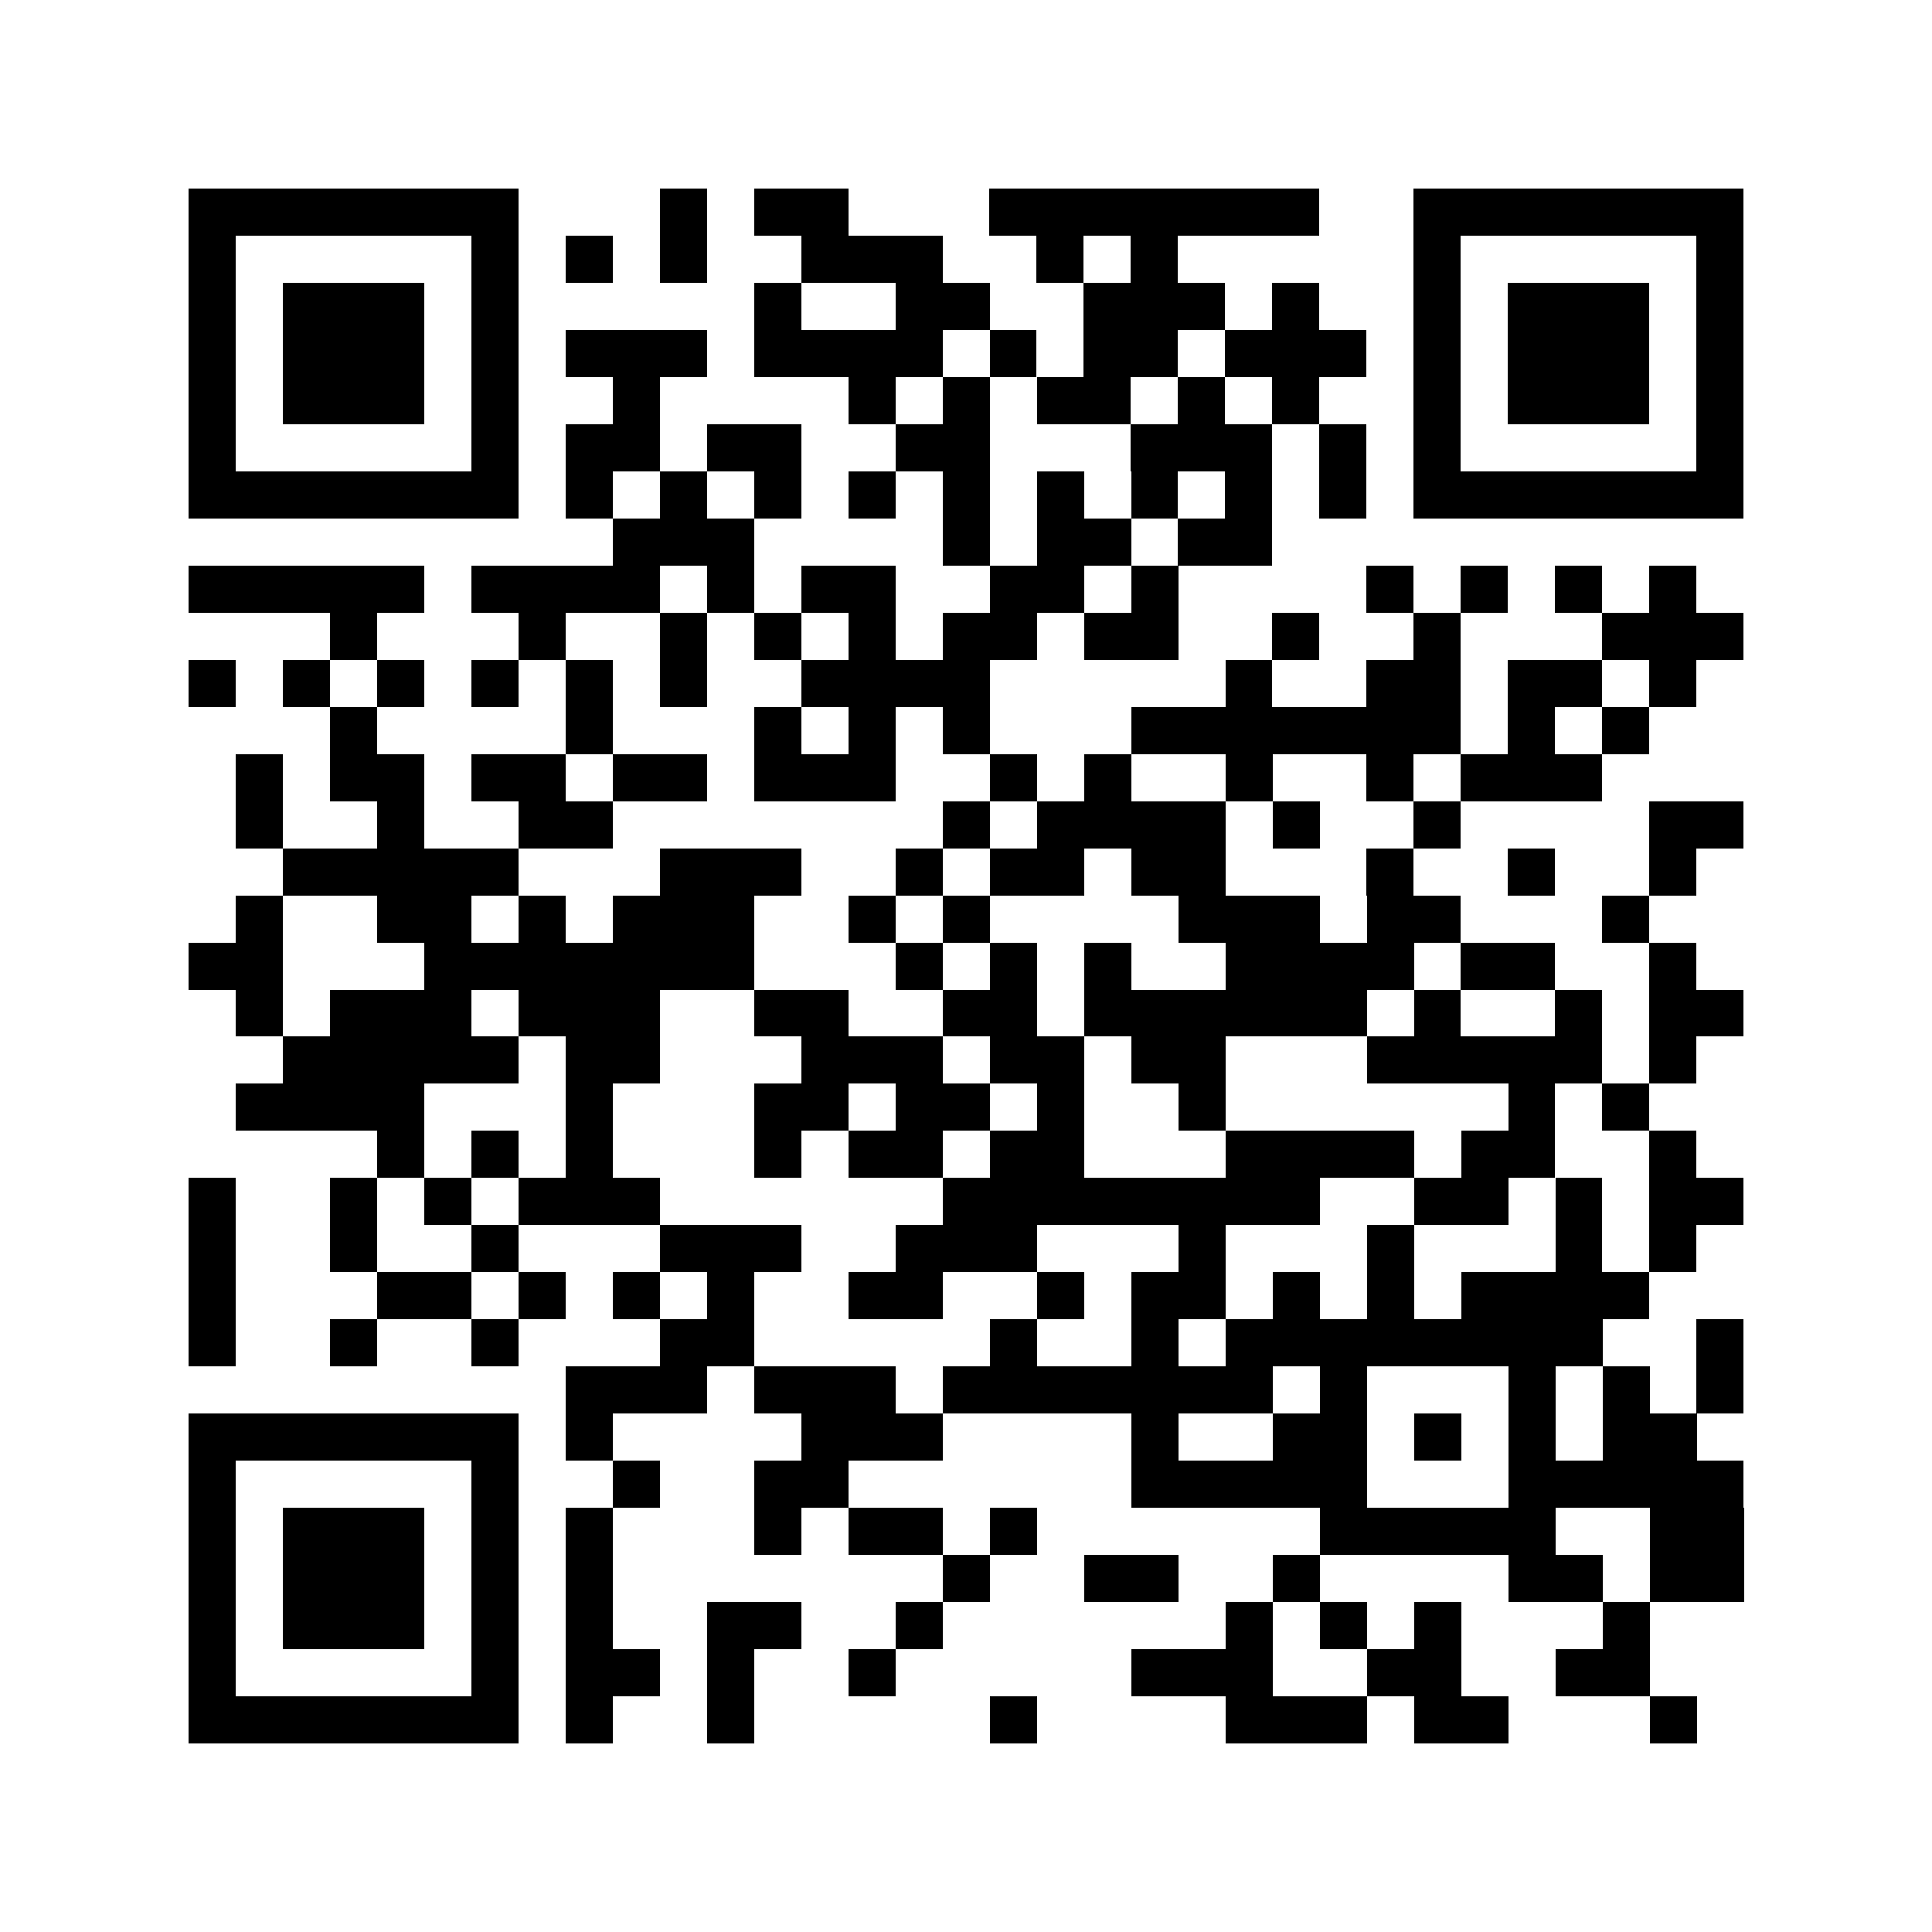<?xml version="1.0" encoding="UTF-8"?>
<svg width="205" height="205" shape-rendering="crispEdges" version="1.1" viewBox="0 0 41 41" xmlns="http://www.w3.org/2000/svg">
 <path d="m0 0h41v41h-41z" fill="#ffffff"/>
 <path d="m4 4.5h7m3 0h1m1 0h2m3 0h7m2 0h7m-33 1h1m5 0h1m1 0h1m1 0h1m2 0h3m2 0h1m1 0h1m5 0h1m5 0h1m-33 1h1m1 0h3m1 0h1m5 0h1m2 0h2m2 0h3m1 0h1m2 0h1m1 0h3m1 0h1m-33 1h1m1 0h3m1 0h1m1 0h3m1 0h4m1 0h1m1 0h2m1 0h3m1 0h1m1 0h3m1 0h1m-33 1h1m1 0h3m1 0h1m2 0h1m4 0h1m1 0h1m1 0h2m1 0h1m1 0h1m2 0h1m1 0h3m1 0h1m-33 1h1m5 0h1m1 0h2m1 0h2m2 0h2m3 0h3m1 0h1m1 0h1m5 0h1m-33 1h7m1 0h1m1 0h1m1 0h1m1 0h1m1 0h1m1 0h1m1 0h1m1 0h1m1 0h1m1 0h7m-24 1h3m4 0h1m1 0h2m1 0h2m-23 1h5m1 0h4m1 0h1m1 0h2m2 0h2m1 0h1m4 0h1m1 0h1m1 0h1m1 0h1m-29 1h1m3 0h1m2 0h1m1 0h1m1 0h1m1 0h2m1 0h2m2 0h1m2 0h1m3 0h3m-33 1h1m1 0h1m1 0h1m1 0h1m1 0h1m1 0h1m2 0h4m5 0h1m2 0h2m1 0h2m1 0h1m-29 1h1m4 0h1m3 0h1m1 0h1m1 0h1m3 0h7m1 0h1m1 0h1m-30 1h1m1 0h2m1 0h2m1 0h2m1 0h3m2 0h1m1 0h1m2 0h1m2 0h1m1 0h3m-29 1h1m2 0h1m2 0h2m7 0h1m1 0h4m1 0h1m2 0h1m4 0h2m-31 1h5m3 0h3m2 0h1m1 0h2m1 0h2m3 0h1m2 0h1m2 0h1m-31 1h1m2 0h2m1 0h1m1 0h3m2 0h1m1 0h1m4 0h3m1 0h2m3 0h1m-31 1h2m3 0h7m3 0h1m1 0h1m1 0h1m2 0h4m1 0h2m2 0h1m-31 1h1m1 0h3m1 0h3m2 0h2m2 0h2m1 0h6m1 0h1m2 0h1m1 0h2m-31 1h5m1 0h2m3 0h3m1 0h2m1 0h2m3 0h5m1 0h1m-31 1h4m3 0h1m3 0h2m1 0h2m1 0h1m2 0h1m6 0h1m1 0h1m-27 1h1m1 0h1m1 0h1m3 0h1m1 0h2m1 0h2m3 0h4m1 0h2m2 0h1m-32 1h1m2 0h1m1 0h1m1 0h3m6 0h8m2 0h2m1 0h1m1 0h2m-33 1h1m2 0h1m2 0h1m3 0h3m2 0h3m3 0h1m3 0h1m3 0h1m1 0h1m-32 1h1m3 0h2m1 0h1m1 0h1m1 0h1m2 0h2m2 0h1m1 0h2m1 0h1m1 0h1m1 0h4m-31 1h1m2 0h1m2 0h1m3 0h2m5 0h1m2 0h1m1 0h8m2 0h1m-25 1h3m1 0h3m1 0h7m1 0h1m3 0h1m1 0h1m1 0h1m-33 1h7m1 0h1m4 0h3m4 0h1m2 0h2m1 0h1m1 0h1m1 0h2m-32 1h1m5 0h1m2 0h1m2 0h2m6 0h5m3 0h5m-33 1h1m1 0h3m1 0h1m1 0h1m3 0h1m1 0h2m1 0h1m6 0h5m2 0h2m-33 1h1m1 0h3m1 0h1m1 0h1m7 0h1m2 0h2m2 0h1m4 0h2m1 0h2m-33 1h1m1 0h3m1 0h1m1 0h1m2 0h2m2 0h1m6 0h1m1 0h1m1 0h1m3 0h1m-31 1h1m5 0h1m1 0h2m1 0h1m2 0h1m5 0h3m2 0h2m2 0h2m-31 1h7m1 0h1m2 0h1m5 0h1m4 0h3m1 0h2m3 0h1" stroke="#000000"/>
</svg>
